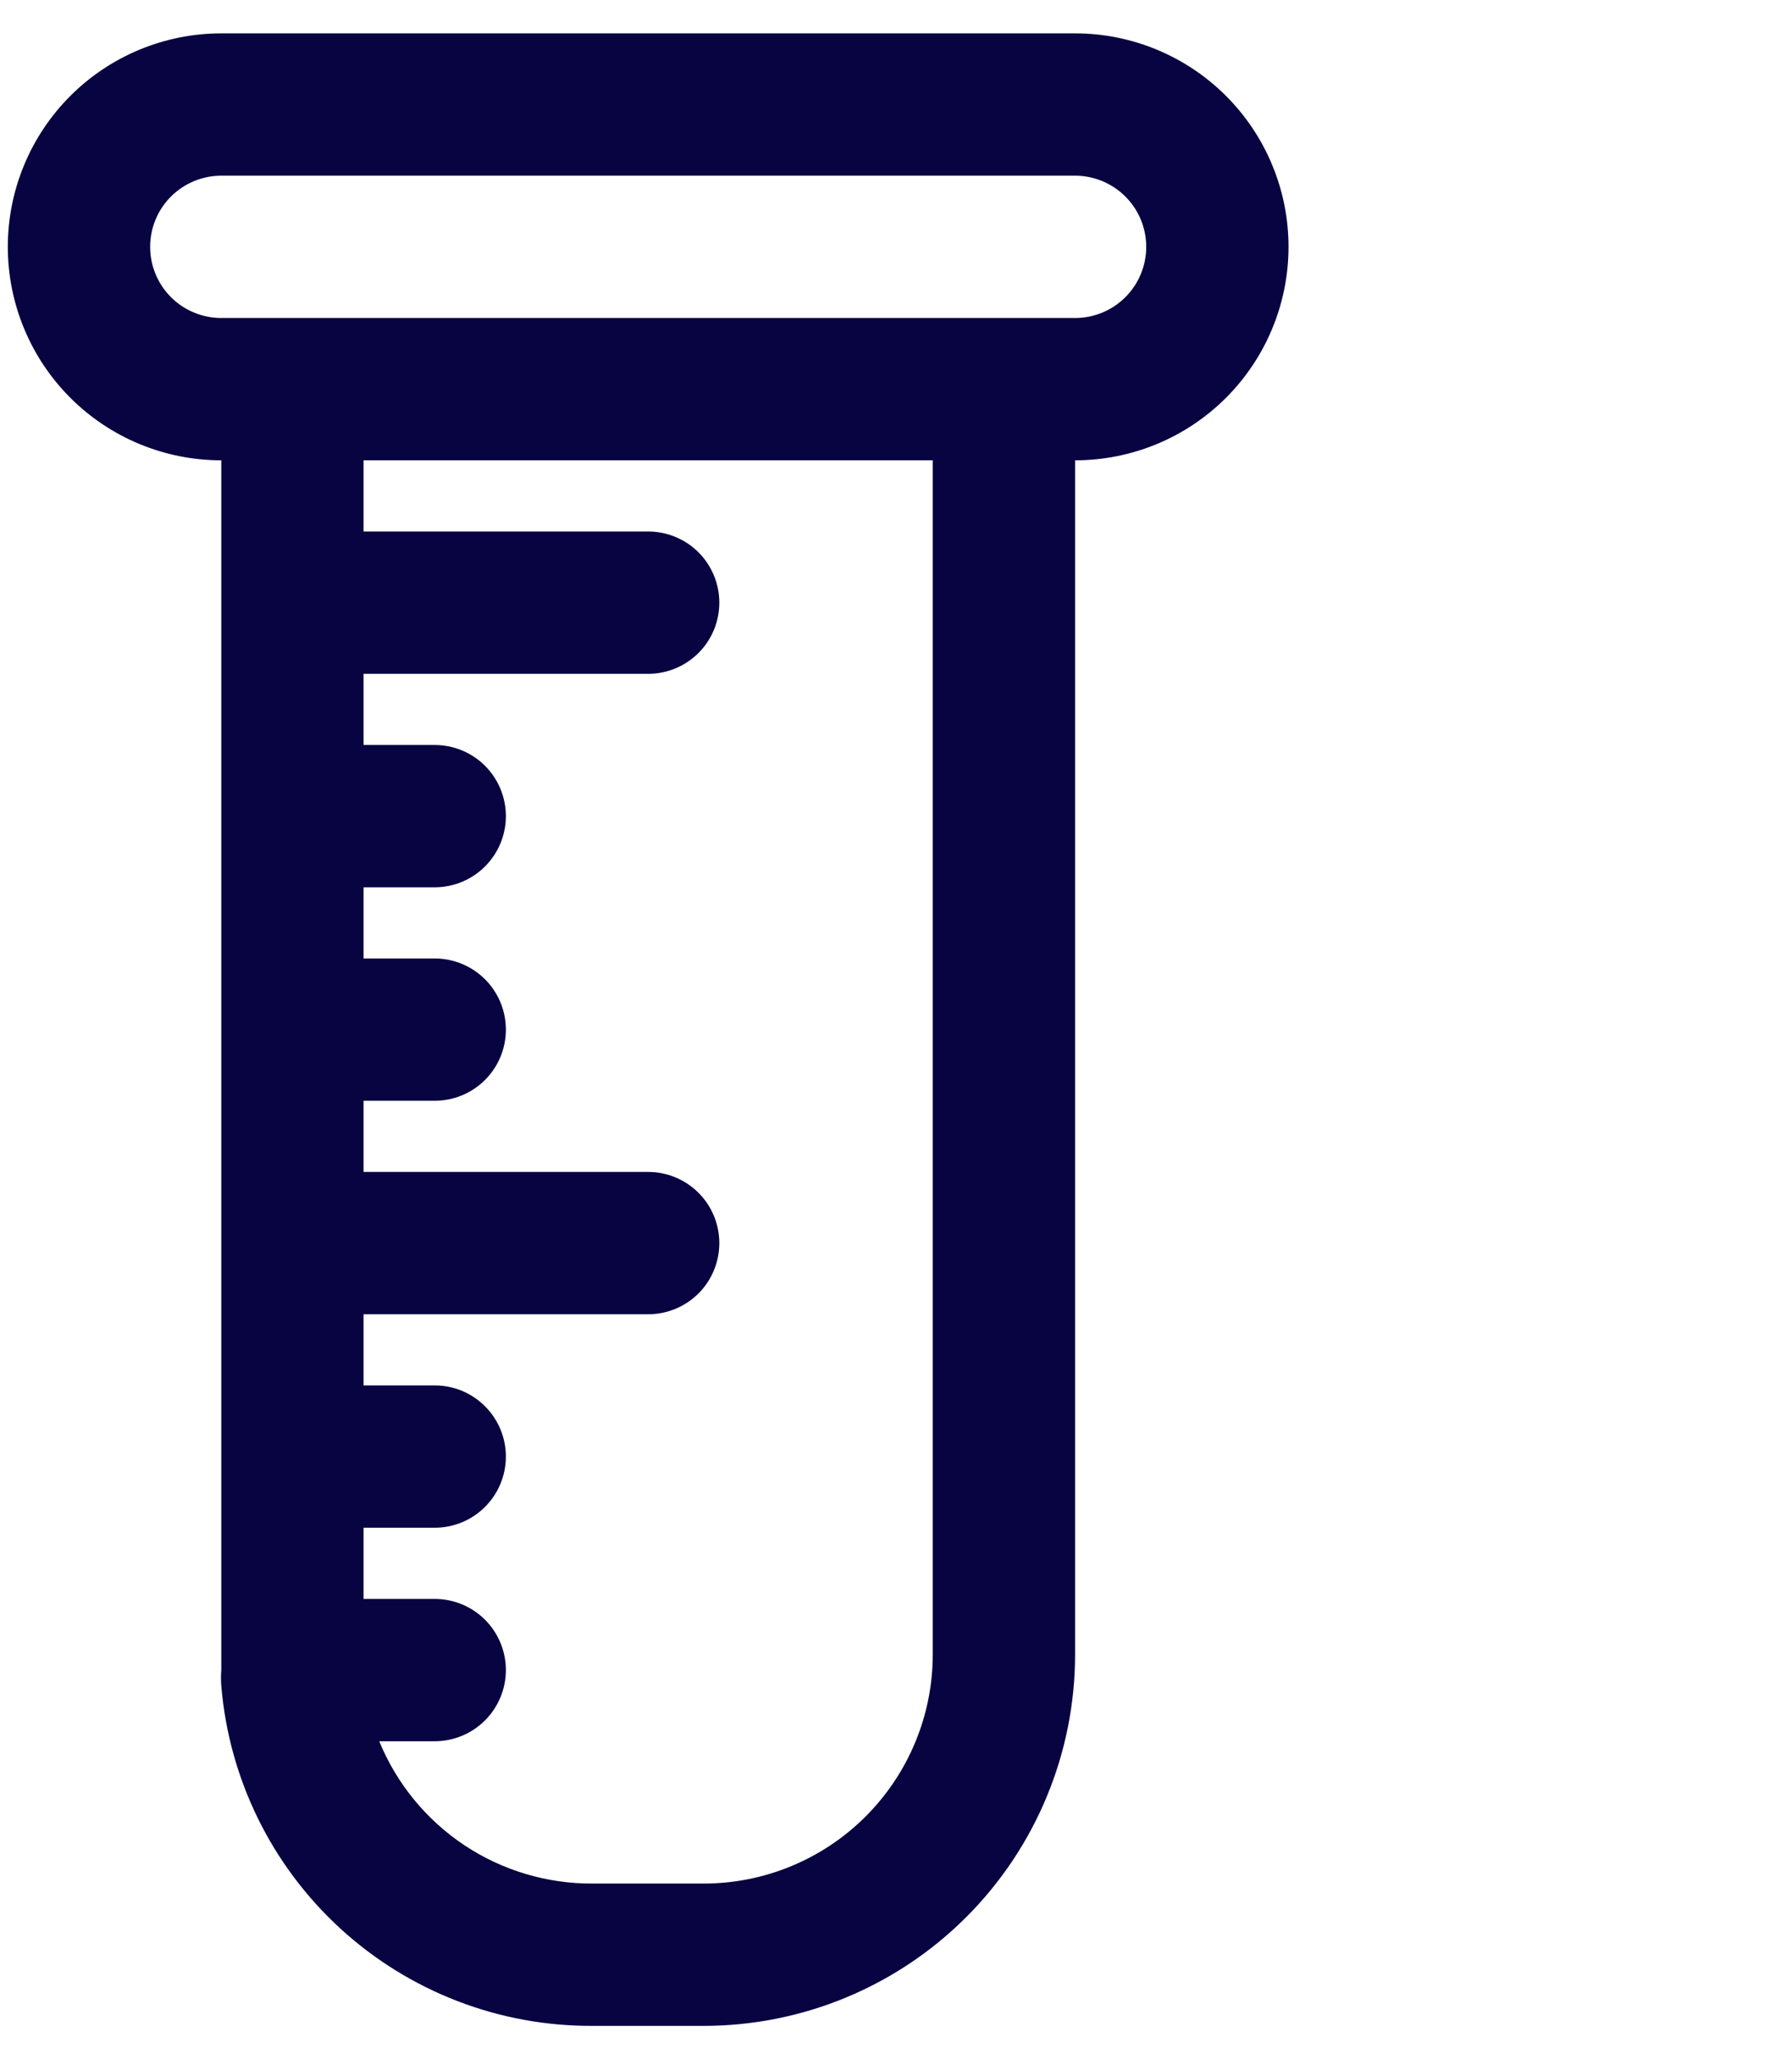 <svg width="47" height="54" viewBox="0 0 47 54" fill="none" xmlns="http://www.w3.org/2000/svg">
<path d="M28.197 0.875H5.804C4.319 0.875 2.895 1.465 1.845 2.515C0.795 3.565 0.205 4.988 0.205 6.473C0.205 7.958 0.795 9.382 1.845 10.432C2.895 11.482 4.319 12.071 5.804 12.071V43.384C5.804 43.384 5.804 43.571 5.804 43.664C5.804 43.757 5.804 43.664 5.804 43.795C5.793 43.931 5.793 44.069 5.804 44.205C6.006 46.645 7.121 48.919 8.927 50.573C10.733 52.227 13.096 53.138 15.545 53.125H18.456C21.039 53.125 23.517 52.099 25.343 50.272C27.17 48.445 28.197 45.968 28.197 43.384V12.071C29.681 12.071 31.105 11.482 32.155 10.432C33.205 9.382 33.795 7.958 33.795 6.473C33.795 4.988 33.205 3.565 32.155 2.515C31.105 1.465 29.681 0.875 28.197 0.875ZM24.464 43.384C24.464 44.978 23.831 46.506 22.704 47.633C21.578 48.76 20.049 49.393 18.456 49.393H15.545C14.346 49.4 13.172 49.049 12.174 48.384C11.177 47.719 10.401 46.77 9.946 45.661H11.402C11.897 45.661 12.371 45.464 12.721 45.114C13.071 44.764 13.268 44.289 13.268 43.795C13.268 43.3 13.071 42.825 12.721 42.475C12.371 42.125 11.897 41.929 11.402 41.929H9.536V40.062H11.402C11.897 40.062 12.371 39.866 12.721 39.516C13.071 39.166 13.268 38.691 13.268 38.196C13.268 37.702 13.071 37.227 12.721 36.877C12.371 36.527 11.897 36.33 11.402 36.33H9.536V34.464H17C17.495 34.464 17.97 34.268 18.32 33.918C18.67 33.568 18.866 33.093 18.866 32.598C18.866 32.103 18.67 31.629 18.32 31.279C17.97 30.929 17.495 30.732 17 30.732H9.536V28.866H11.402C11.897 28.866 12.371 28.669 12.721 28.32C13.071 27.97 13.268 27.495 13.268 27C13.268 26.505 13.071 26.03 12.721 25.68C12.371 25.331 11.897 25.134 11.402 25.134H9.536V23.268H11.402C11.897 23.268 12.371 23.071 12.721 22.721C13.071 22.371 13.268 21.897 13.268 21.402C13.268 20.907 13.071 20.432 12.721 20.082C12.371 19.732 11.897 19.536 11.402 19.536H9.536V17.67H17C17.495 17.67 17.97 17.473 18.32 17.123C18.67 16.773 18.866 16.299 18.866 15.804C18.866 15.309 18.67 14.834 18.32 14.484C17.97 14.134 17.495 13.938 17 13.938H9.536V12.071H24.464V43.384ZM28.197 8.339H5.804C5.309 8.339 4.834 8.143 4.484 7.793C4.134 7.443 3.938 6.968 3.938 6.473C3.938 5.978 4.134 5.504 4.484 5.154C4.834 4.804 5.309 4.607 5.804 4.607H28.197C28.691 4.607 29.166 4.804 29.516 5.154C29.866 5.504 30.063 5.978 30.063 6.473C30.063 6.968 29.866 7.443 29.516 7.793C29.166 8.143 28.691 8.339 28.197 8.339Z" fill="#080341" stroke="#080341" stroke-width="0"/>
</svg>
